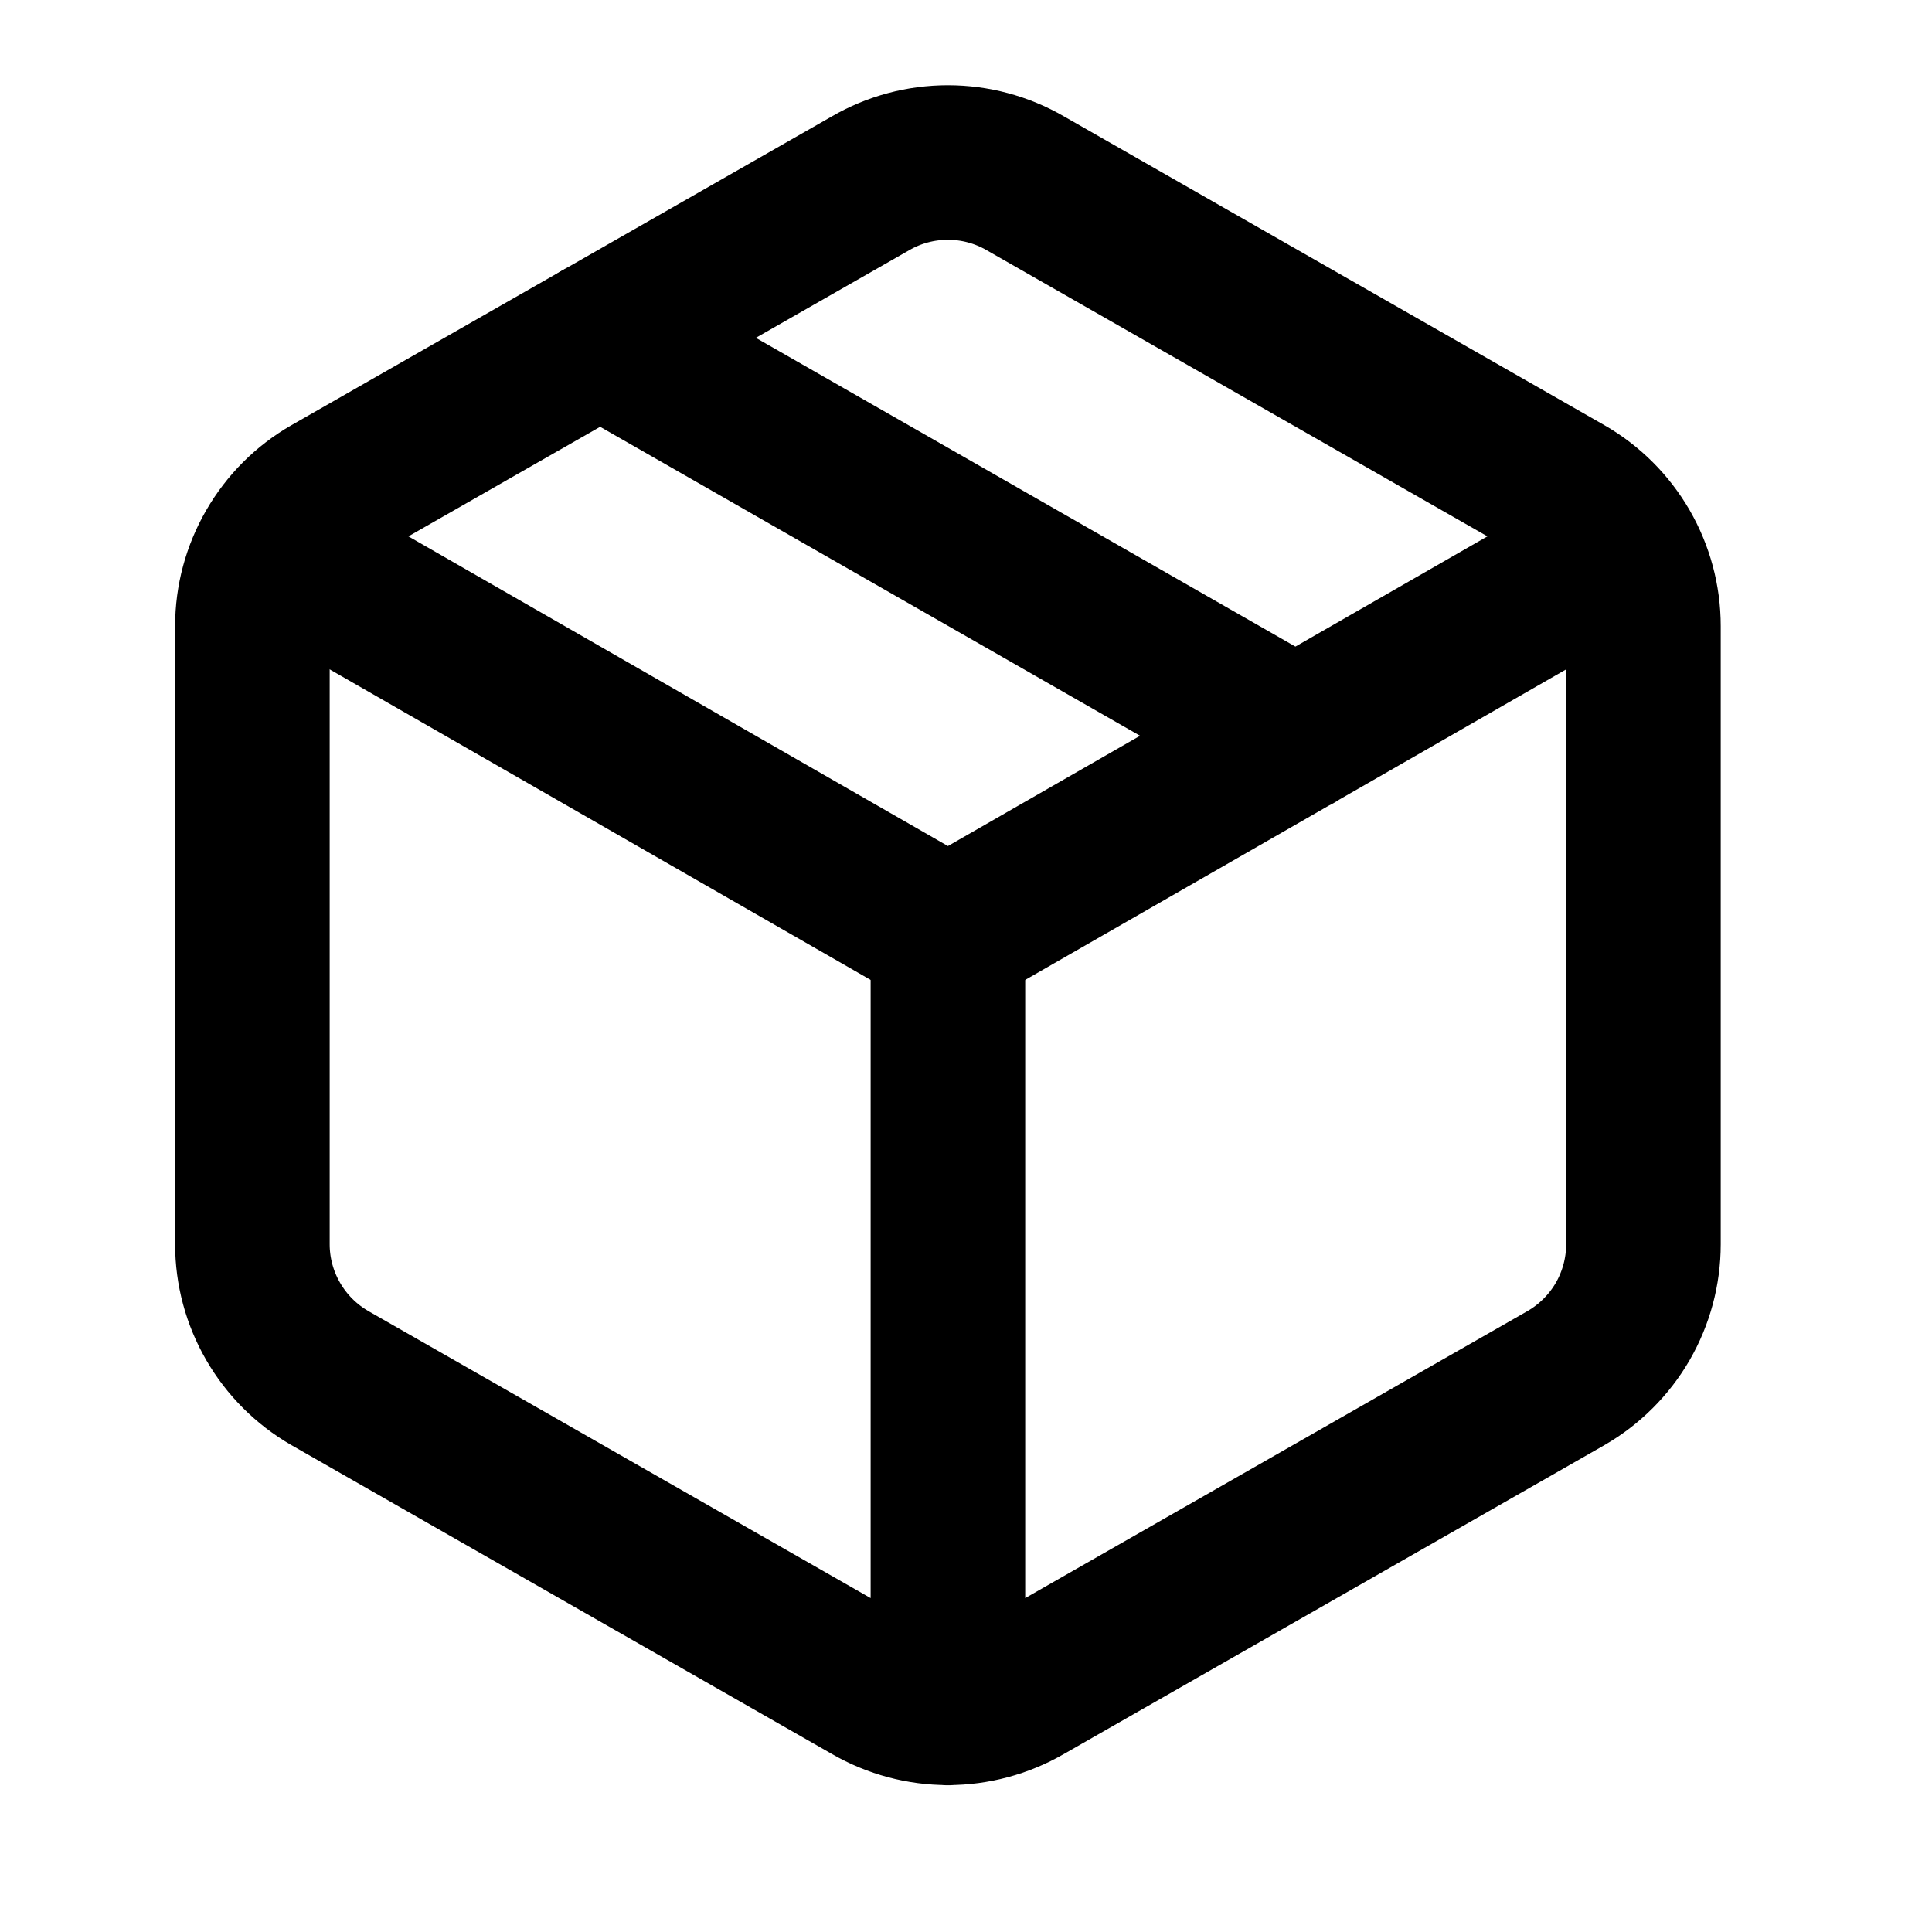 <svg width="25" height="25" viewBox="0 0 25 25" fill="none" xmlns="http://www.w3.org/2000/svg">
<path d="M12.266 22.101V12.101M11.266 21.831C11.57 22.006 11.915 22.099 12.266 22.099C12.617 22.099 12.962 22.006 13.266 21.831L20.266 17.831C20.57 17.655 20.822 17.403 20.998 17.1C21.173 16.796 21.266 16.451 21.266 16.101V8.101C21.266 7.75 21.173 7.406 20.998 7.102C20.822 6.798 20.57 6.546 20.266 6.371L13.266 2.371C12.962 2.195 12.617 2.103 12.266 2.103C11.915 2.103 11.57 2.195 11.266 2.371L4.266 6.371C3.962 6.546 3.71 6.798 3.535 7.102C3.359 7.406 3.266 7.75 3.266 8.101V16.101C3.266 16.451 3.359 16.796 3.535 17.1C3.71 17.403 3.962 17.655 4.266 17.831L11.266 21.831Z" stroke="black" stroke-width="2" stroke-linecap="round" stroke-linejoin="round"/>
<path d="M3.556 7.101L12.266 12.101L20.976 7.101M7.766 4.371L16.766 9.521" stroke="black" stroke-width="2" stroke-linecap="round" stroke-linejoin="round"/>
</svg>
